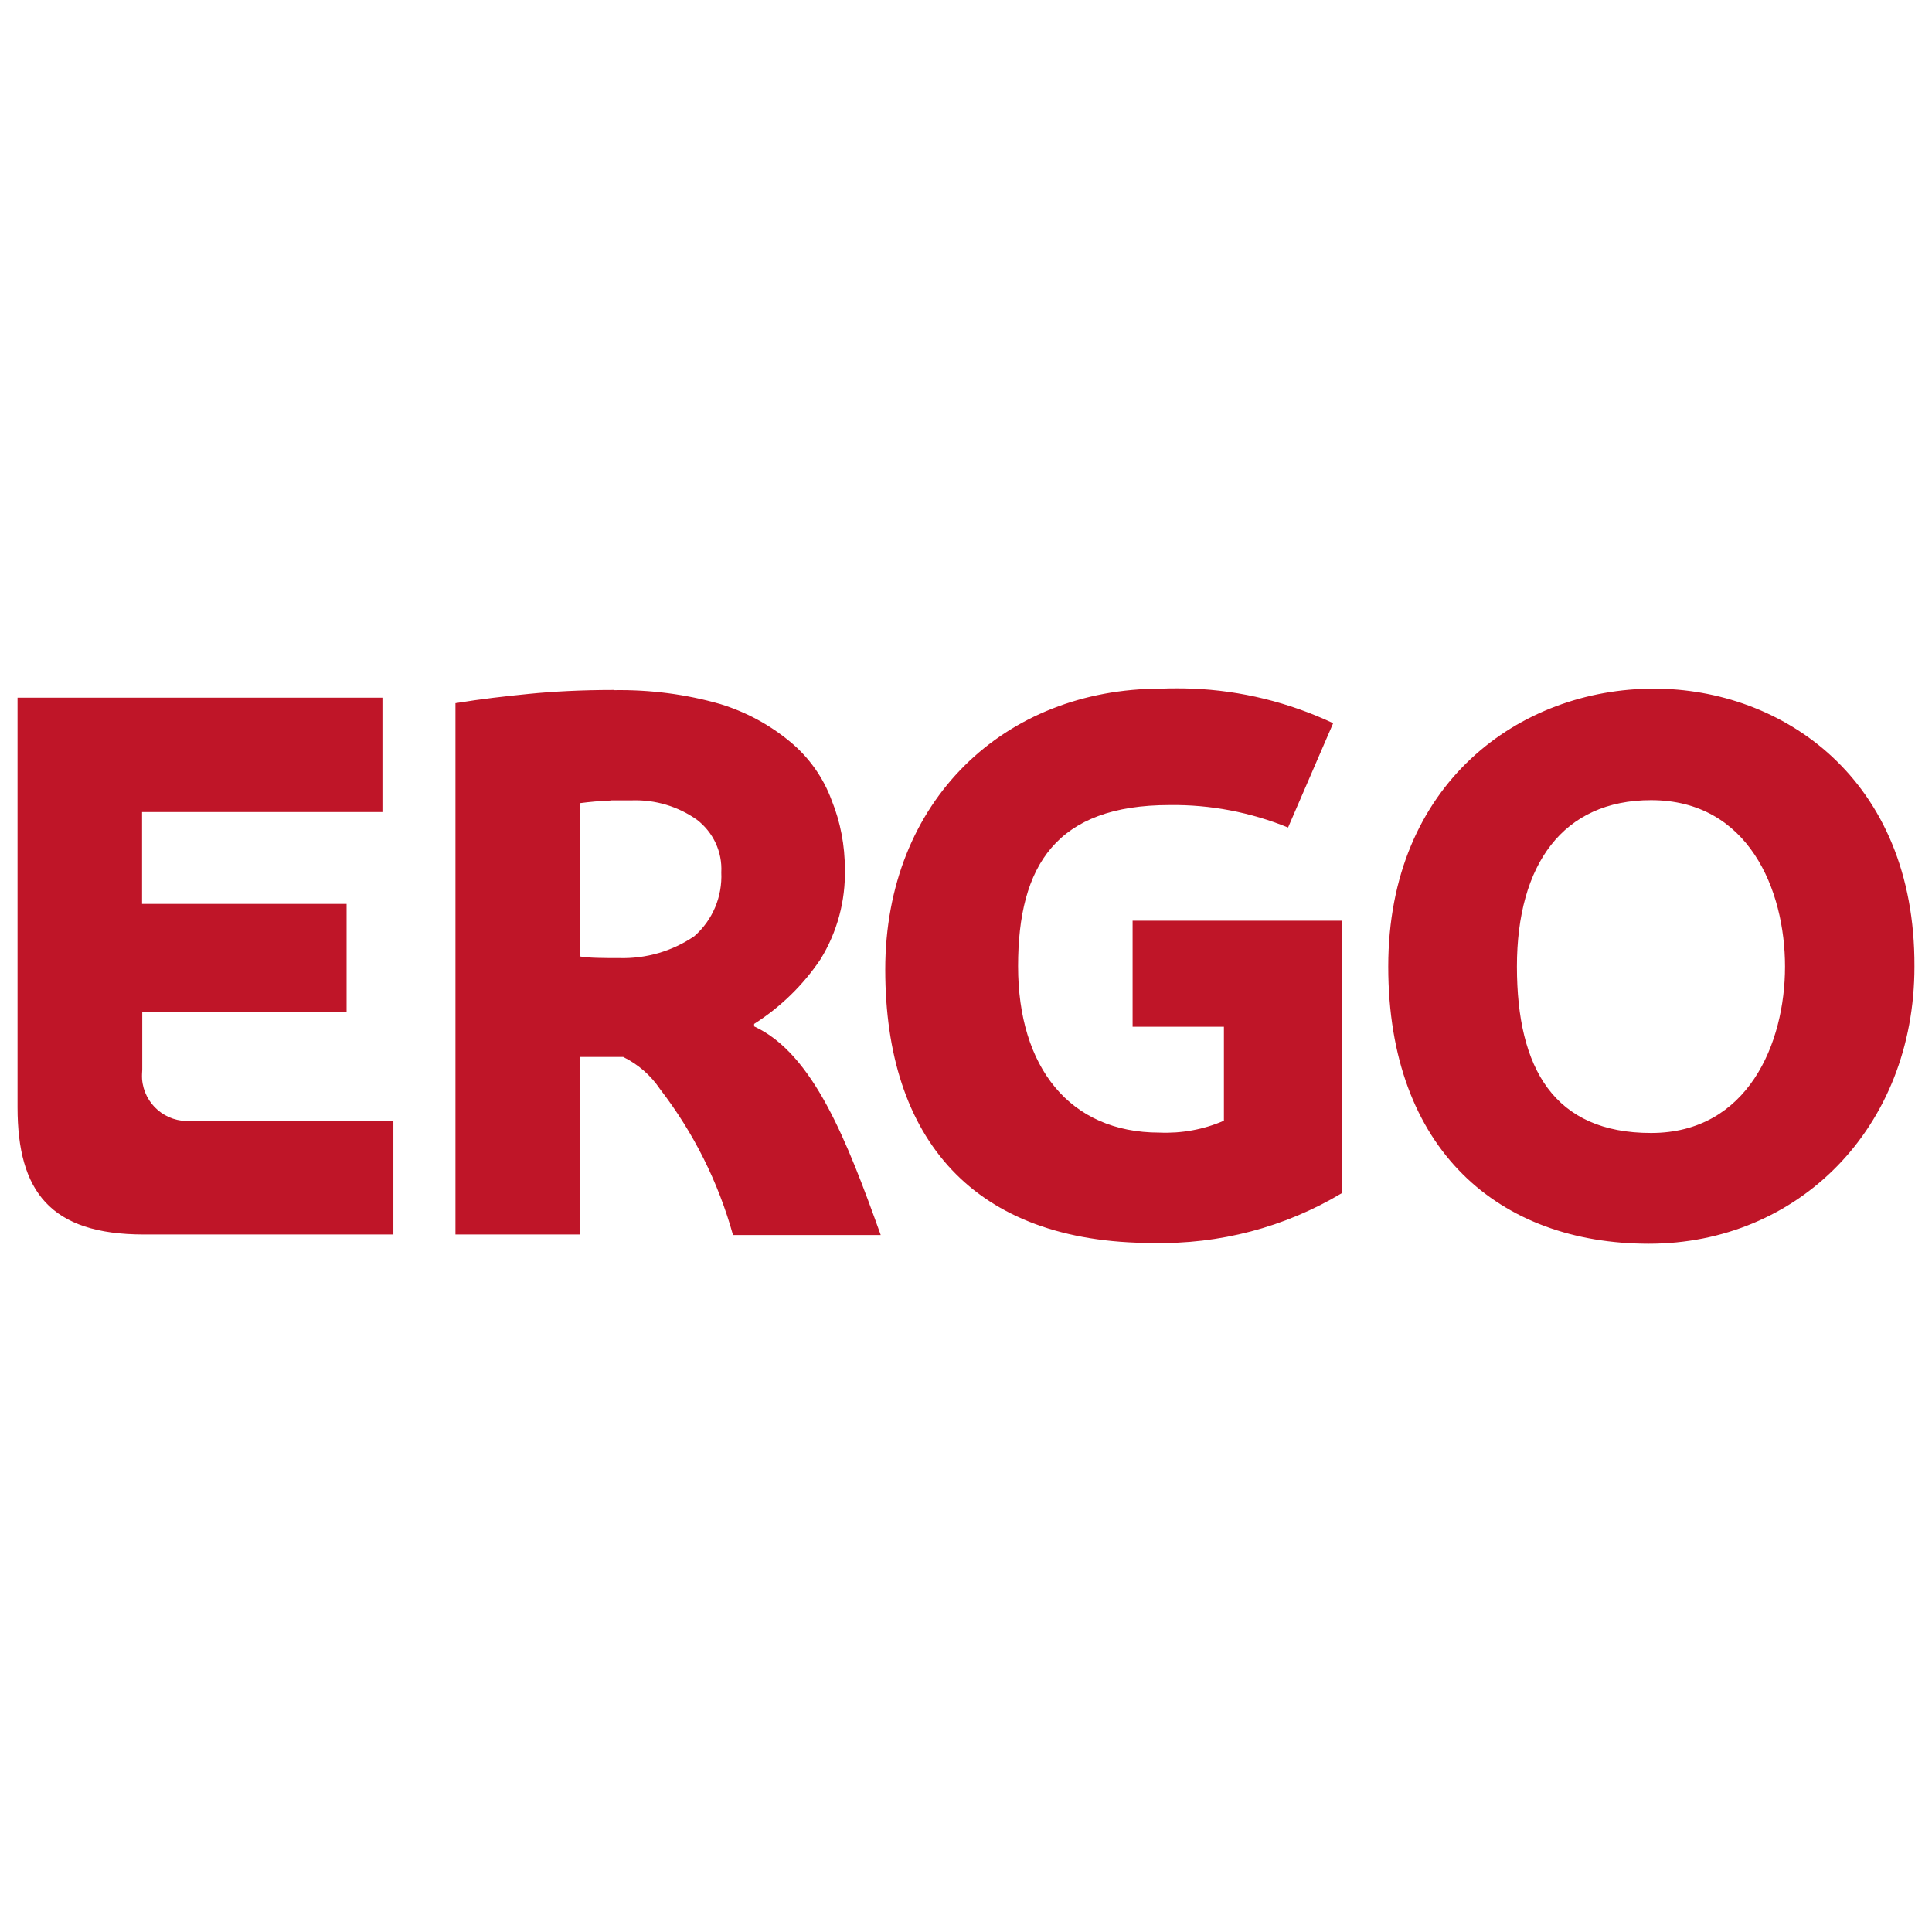 <?xml version="1.0" encoding="UTF-8"?>
<svg id="svg336" xmlns="http://www.w3.org/2000/svg" xmlns:svg="http://www.w3.org/2000/svg" version="1.1" viewBox="0 0 1024 1024">
  <!-- Generator: Adobe Illustrator 29.2.1, SVG Export Plug-In . SVG Version: 2.1.0 Build 116)  -->
  <defs>
    <style>
      .st0 {
        fill: #bf1528;
      }
    </style>
  </defs>
  <path id="path234" class="st0" d="M632,365c-5.6-.2-11.1-.2-16.7,0-82.7,0-146.1,59.2-146.1,148.9s46.7,144.9,141.8,144.9c35.2.8,70-8.3,100.2-26.4v-144.4h-110.9v56.2h48.4v49.8c-10.8,4.7-22.5,6.8-34.2,6.3-47.6,0-74.9-34.7-74.9-88.2s20.4-85.4,80.3-85.4c21.5-.3,42.9,3.8,62.8,11.9l23.9-55.3c-23.4-11-48.8-17.3-74.6-18.3h0ZM876.6,365c-70.9,0-140.8,50-140.8,147.3s58.9,146.9,138.1,146.9,140.8-61.4,140.8-146.9c.4-99.8-70.3-147.3-138.1-147.3h0ZM325.3,365.7c0,0-.2,0-.2,0-16.8,0-32.1.8-45,2.1-12.9,1.3-24.6,2.6-38.7,4.9v281.6h65.8v-94.1h23.1c7.9,3.9,14.6,9.7,19.5,17,17.8,23.1,30.9,49.3,38.7,77.4h78.3c-17.9-50-35.7-96.1-67.1-110.6v-1.3c14-8.9,26-20.6,35.2-34.3,8.8-14.3,13.3-30.9,12.9-47.7,0-12.5-2.3-24.9-7-36.5-4.4-12-11.9-22.6-21.7-30.8-11-9.2-23.6-16-37.2-20.2-18.4-5.3-37.4-7.7-56.5-7.4h0ZM9.3,369.7v217.2c0,44.6,17.4,67.4,66.9,67.4h132.3v-60.2h-107.3c-13.3,1-24.9-8.9-25.9-22.2-.1-1.7,0-3.4.1-5v-30.4h108.3v-57.4h-108.4v-48.7h127.4v-60.6H9.3ZM875.1,424.1c51.6,0,71,47.5,71,88.2s-19.7,88.2-71,88.2-71.1-34-71.1-88.2,24.5-88.2,71.1-88.2ZM323.5,424.2h11.5c12.3-.4,24.4,3.2,34.4,10.3,8.6,6.6,13.5,17,12.9,27.9.6,12.9-4.6,25.3-14.3,33.8-11.7,8-25.7,12-39.8,11.6-7.5,0-16.5,0-21-.9v-81.2c5.4-.7,10.9-1.2,16.4-1.4h0Z"/>
</svg>